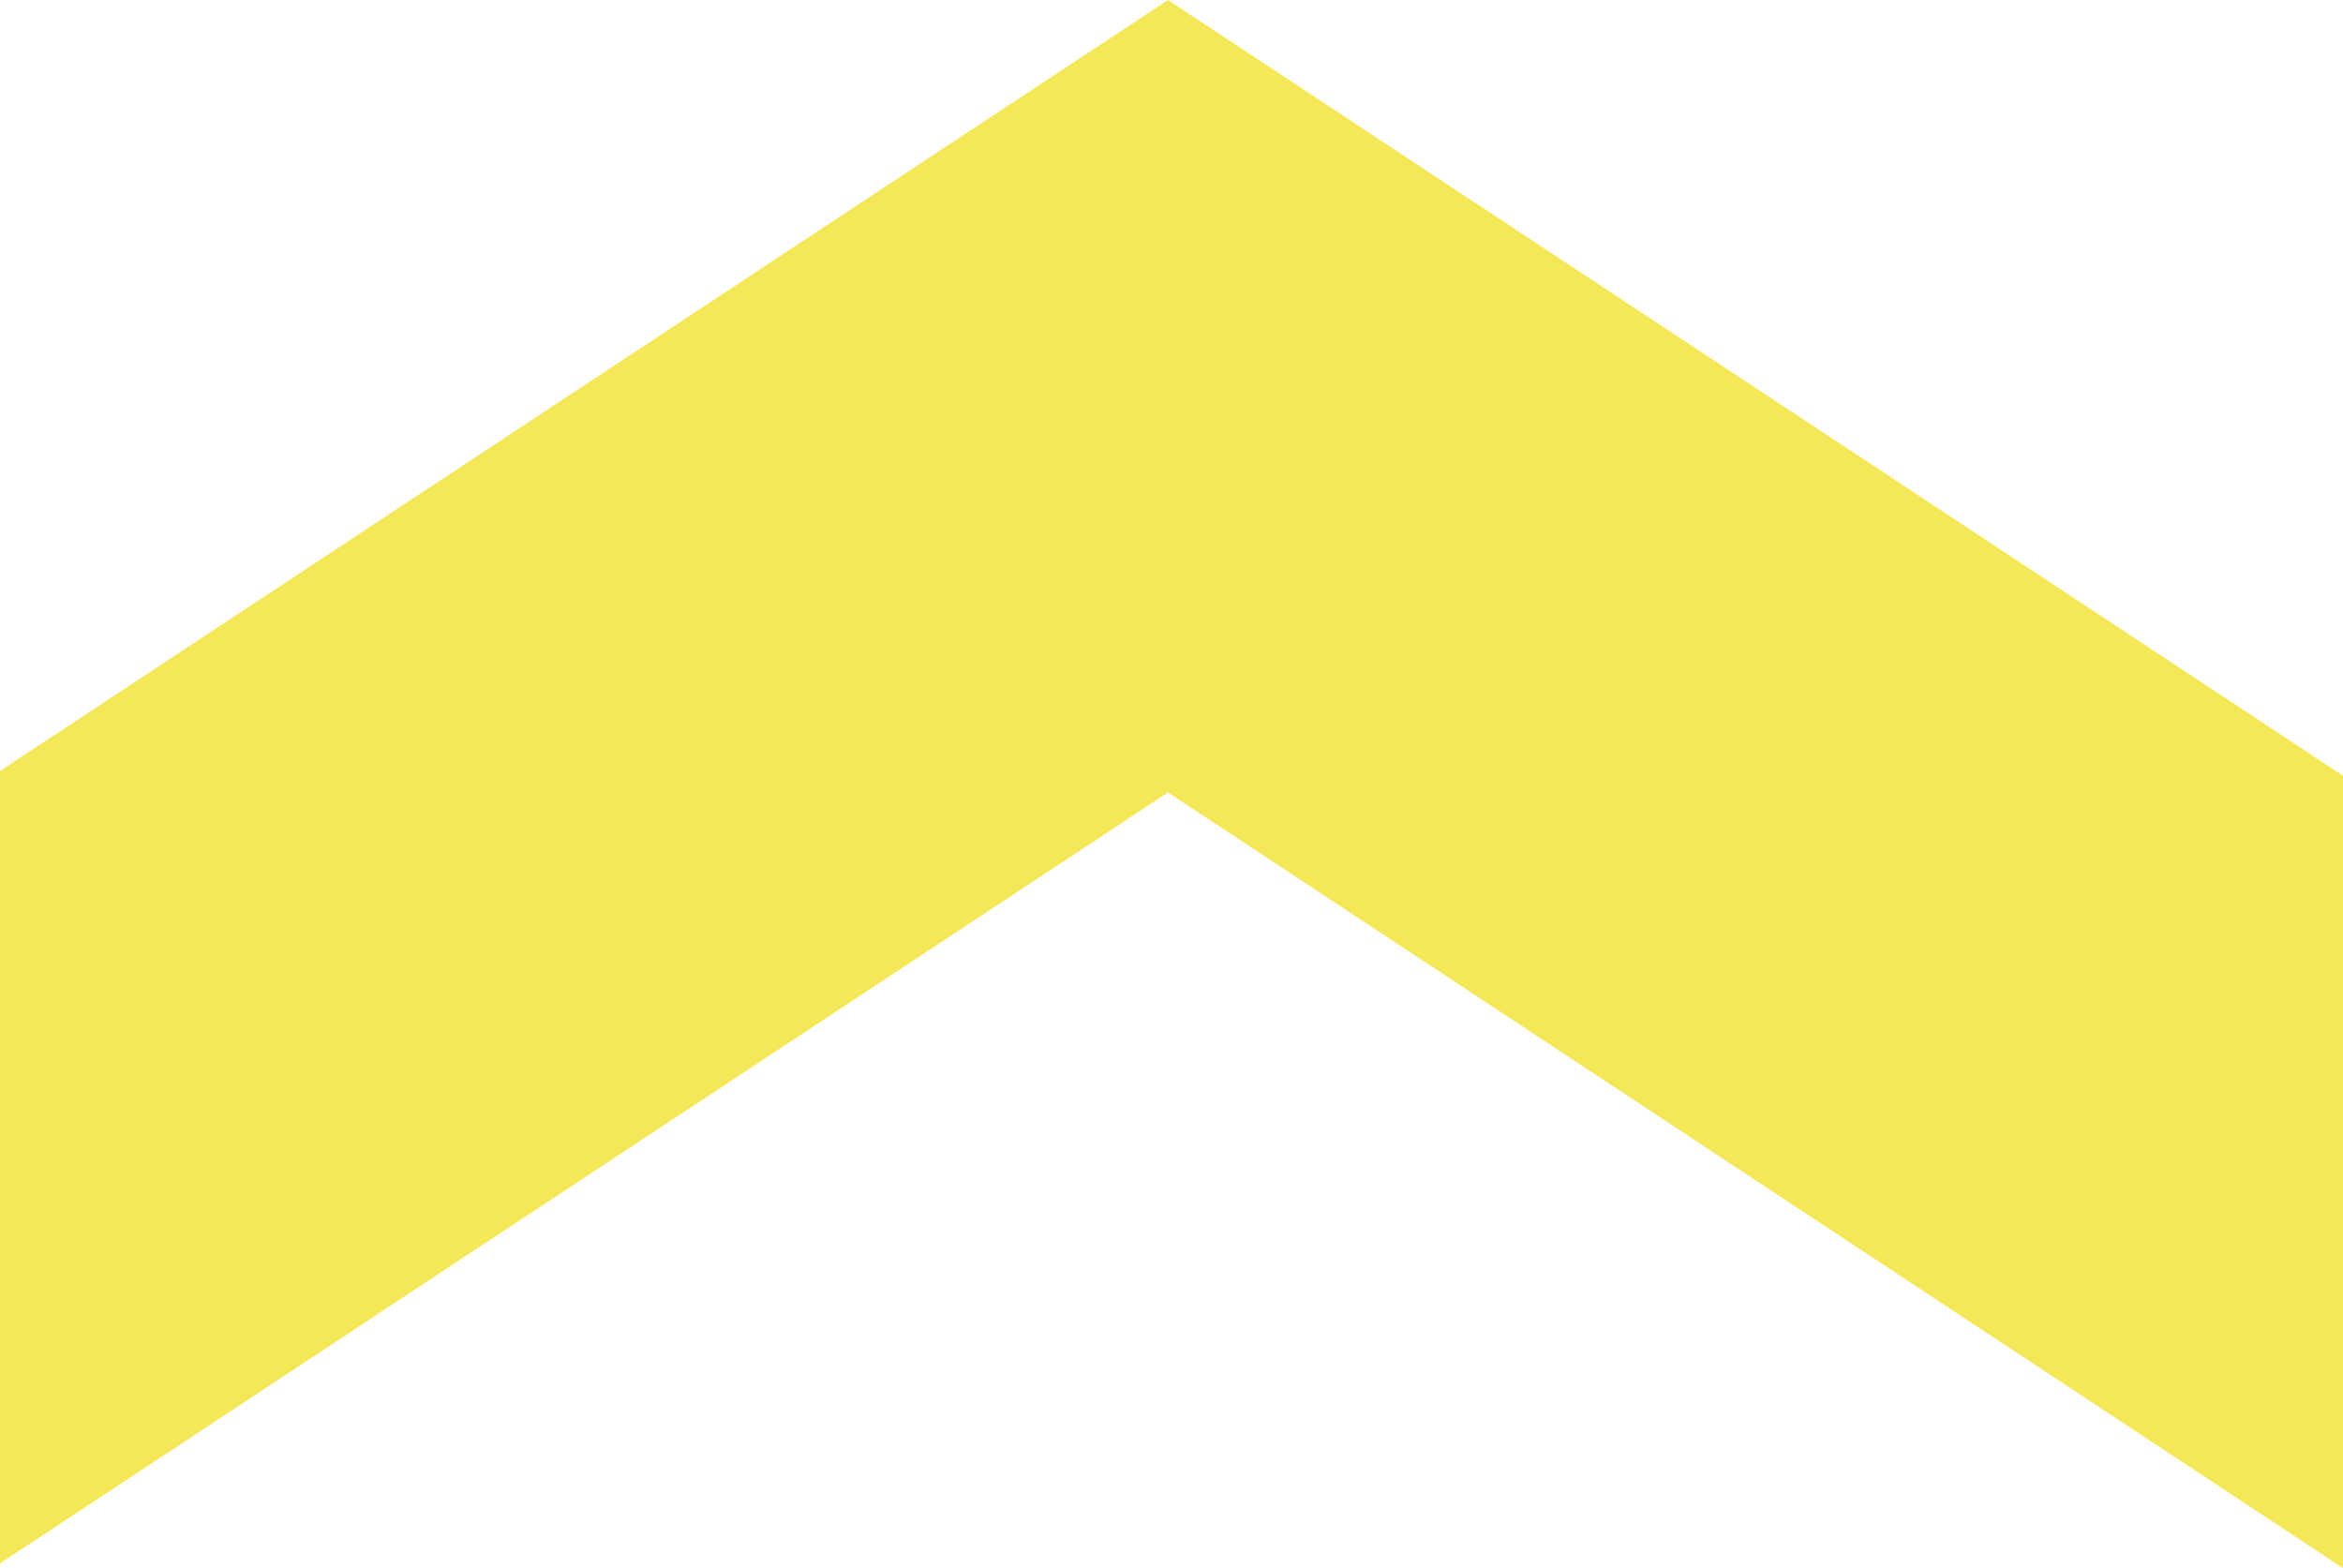 <svg xmlns="http://www.w3.org/2000/svg" xmlns:xlink="http://www.w3.org/1999/xlink" width="378.318" height="253.189" viewBox="0 0 378.318 253.189"><defs><clipPath id="clip-path"><path id="Path_21" data-name="Path 21" d="M0,378.318,125.243,188.59.753,0H128.7L253.189,188.59,127.946,378.318Z" fill="#f4e859"></path></clipPath></defs><g id="Group_24" data-name="Group 24" transform="translate(0 253.189) rotate(-90)"><g id="Group_11" data-name="Group 11" transform="translate(0)" clip-path="url(#clip-path)"><rect id="Rectangle_9" data-name="Rectangle 9" width="253.189" height="378.318" transform="translate(0 0)" fill="#f4e859"></rect></g></g></svg>